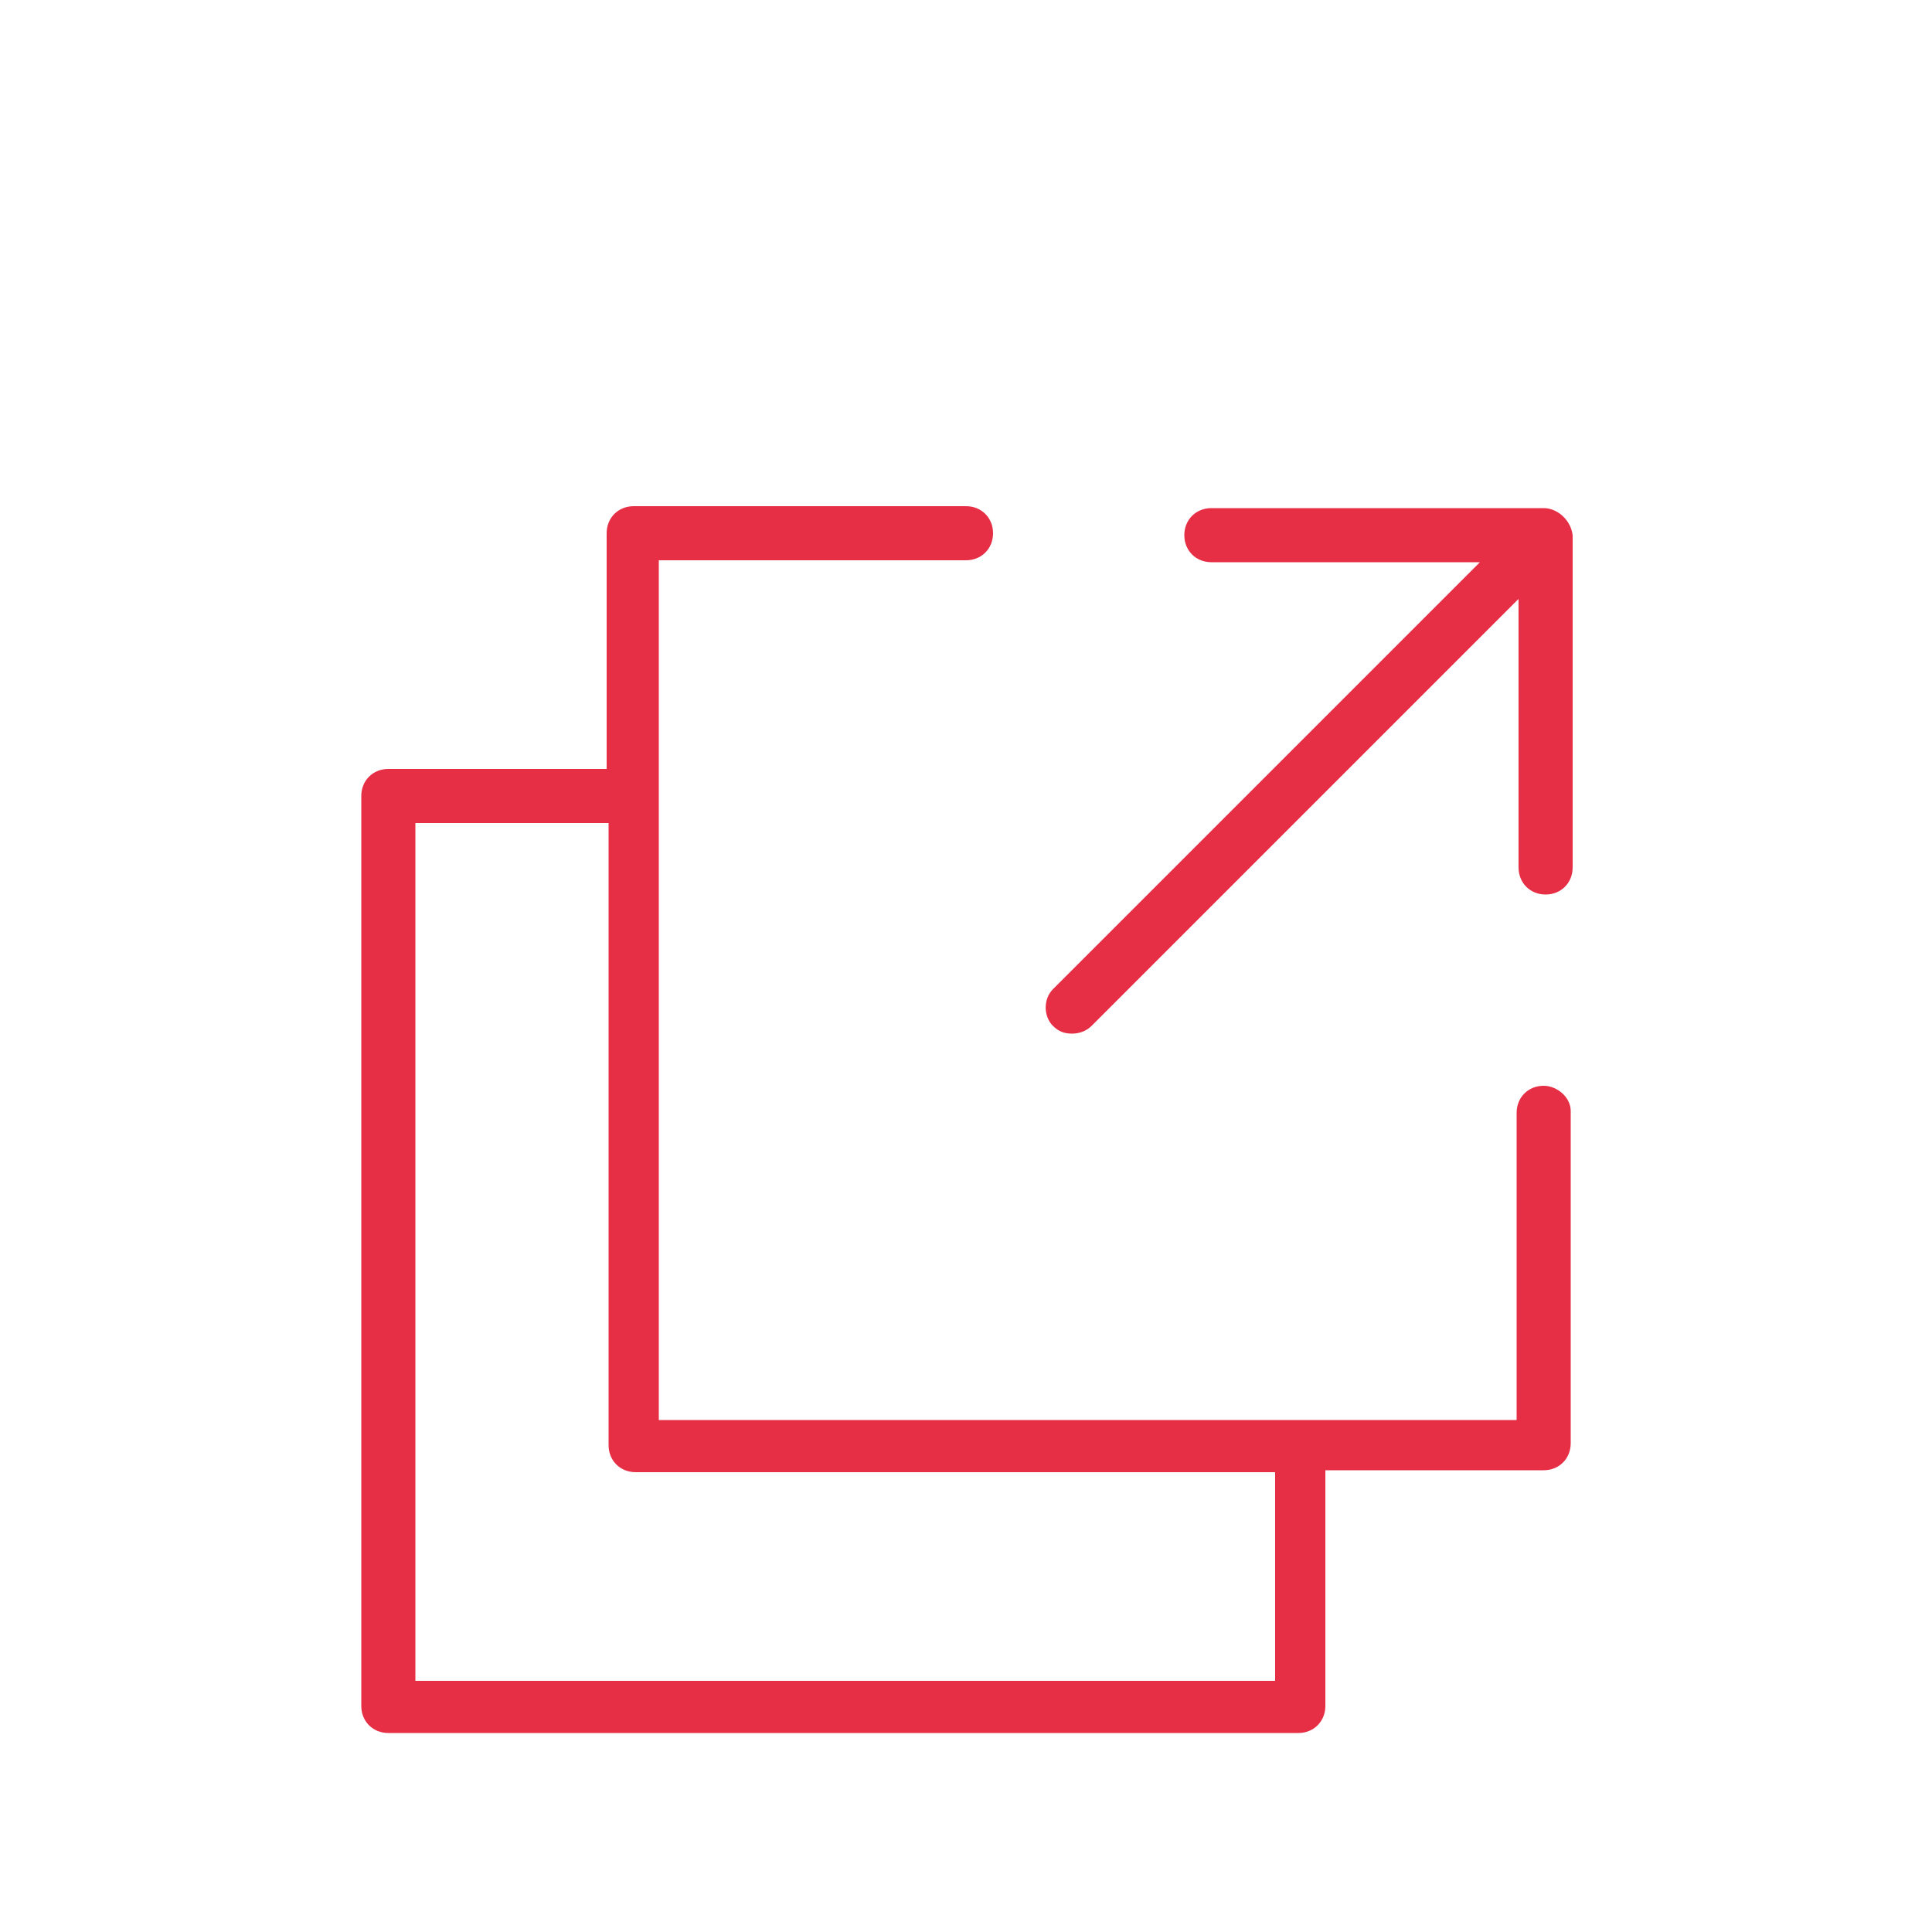 <?xml version="1.0" encoding="UTF-8"?> <!-- Generator: Adobe Illustrator 23.1.0, SVG Export Plug-In . SVG Version: 6.00 Build 0) --> <svg xmlns="http://www.w3.org/2000/svg" xmlns:xlink="http://www.w3.org/1999/xlink" id="Layer_1" x="0px" y="0px" viewBox="0 0 100 100" style="enable-background:new 0 0 100 100;" xml:space="preserve"> <style type="text/css"> .st0{fill:#E62E45;} </style> <g> <path class="st0" d="M79.9,56.2c-0.8,0-1.4,0.6-1.4,1.4v15.9H34.1V29H50c0.8,0,1.4-0.6,1.4-1.4c0-0.8-0.6-1.4-1.4-1.4H32.8 c-0.8,0-1.4,0.6-1.4,1.4v12.2H20.1c-0.8,0-1.4,0.6-1.4,1.4v47.1c0,0.8,0.6,1.4,1.4,1.4h47.1c0.8,0,1.4-0.6,1.4-1.4V76.1h11.3 c0.8,0,1.4-0.6,1.4-1.4V57.5C81.3,56.8,80.6,56.2,79.9,56.2z M65.9,87H21.5V42.6h10v32.2c0,0.8,0.6,1.4,1.4,1.4h33.1V87z"></path> <path class="st0" d="M79.9,26.3H62.7c-0.8,0-1.4,0.6-1.4,1.4c0,0.8,0.6,1.4,1.4,1.4h13.9L54.5,51.2c-0.5,0.5-0.5,1.4,0,1.9 c0.3,0.3,0.6,0.4,1,0.4c0.3,0,0.7-0.1,1-0.4l22.1-22.1v13.9c0,0.8,0.6,1.4,1.4,1.4c0.8,0,1.4-0.6,1.4-1.4V27.7 C81.3,26.9,80.6,26.3,79.9,26.3z"></path> </g> </svg> 